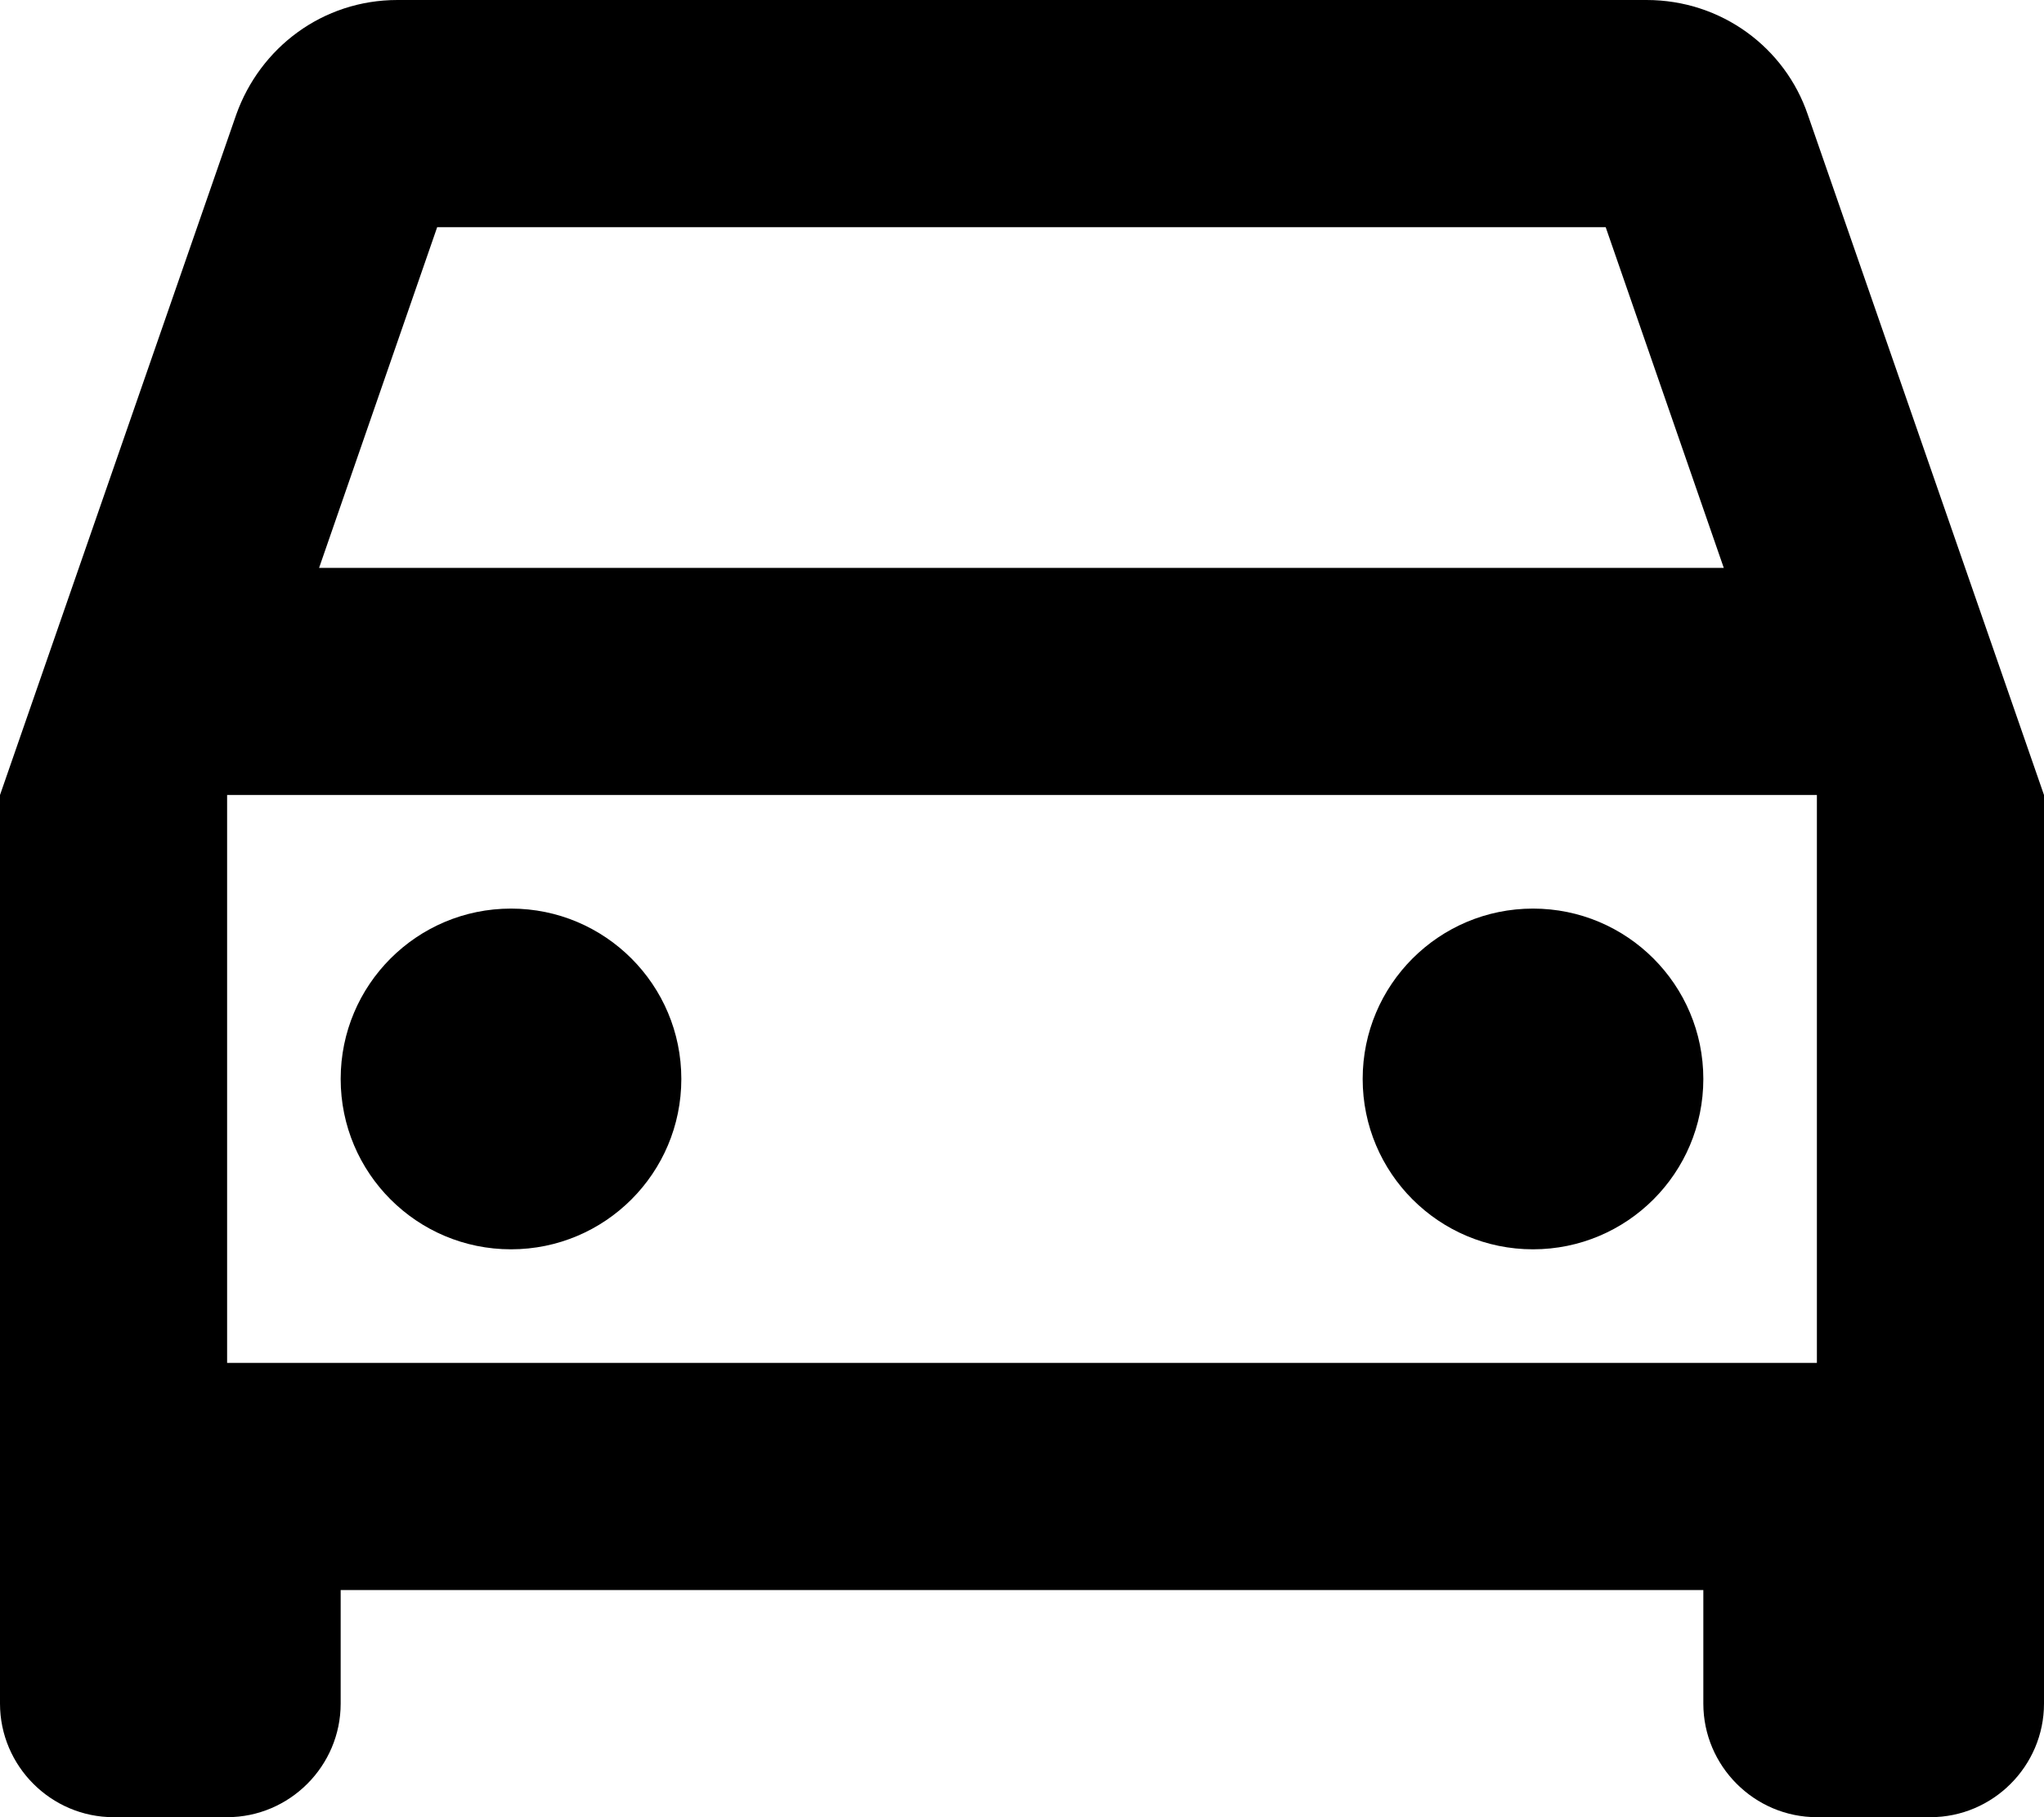 <svg width="72" height="64" viewBox="0 0 72 64" fill="none" xmlns="http://www.w3.org/2000/svg">
<path d="M63.68 4.04C62.88 1.68 60.64 0 58 0H14C11.36 0 9.16 1.68 8.32 4.04L0 28V60C0 62.2 1.8 64 4 64H8C10.2 64 12 62.2 12 60V56H60V60C60 62.2 61.8 64 64 64H68C70.2 64 72 62.2 72 60V28L63.68 4.04ZM15.4 8H56.56L60.72 20H11.24L15.4 8ZM64 48H8V28H64V48Z" fill="black"/>
<path d="M18 44C21.314 44 24 41.314 24 38C24 34.686 21.314 32 18 32C14.686 32 12 34.686 12 38C12 41.314 14.686 44 18 44Z" fill="black"/>
<path d="M54 44C57.314 44 60 41.314 60 38C60 34.686 57.314 32 54 32C50.686 32 48 34.686 48 38C48 41.314 50.686 44 54 44Z" fill="black"/>
</svg>
